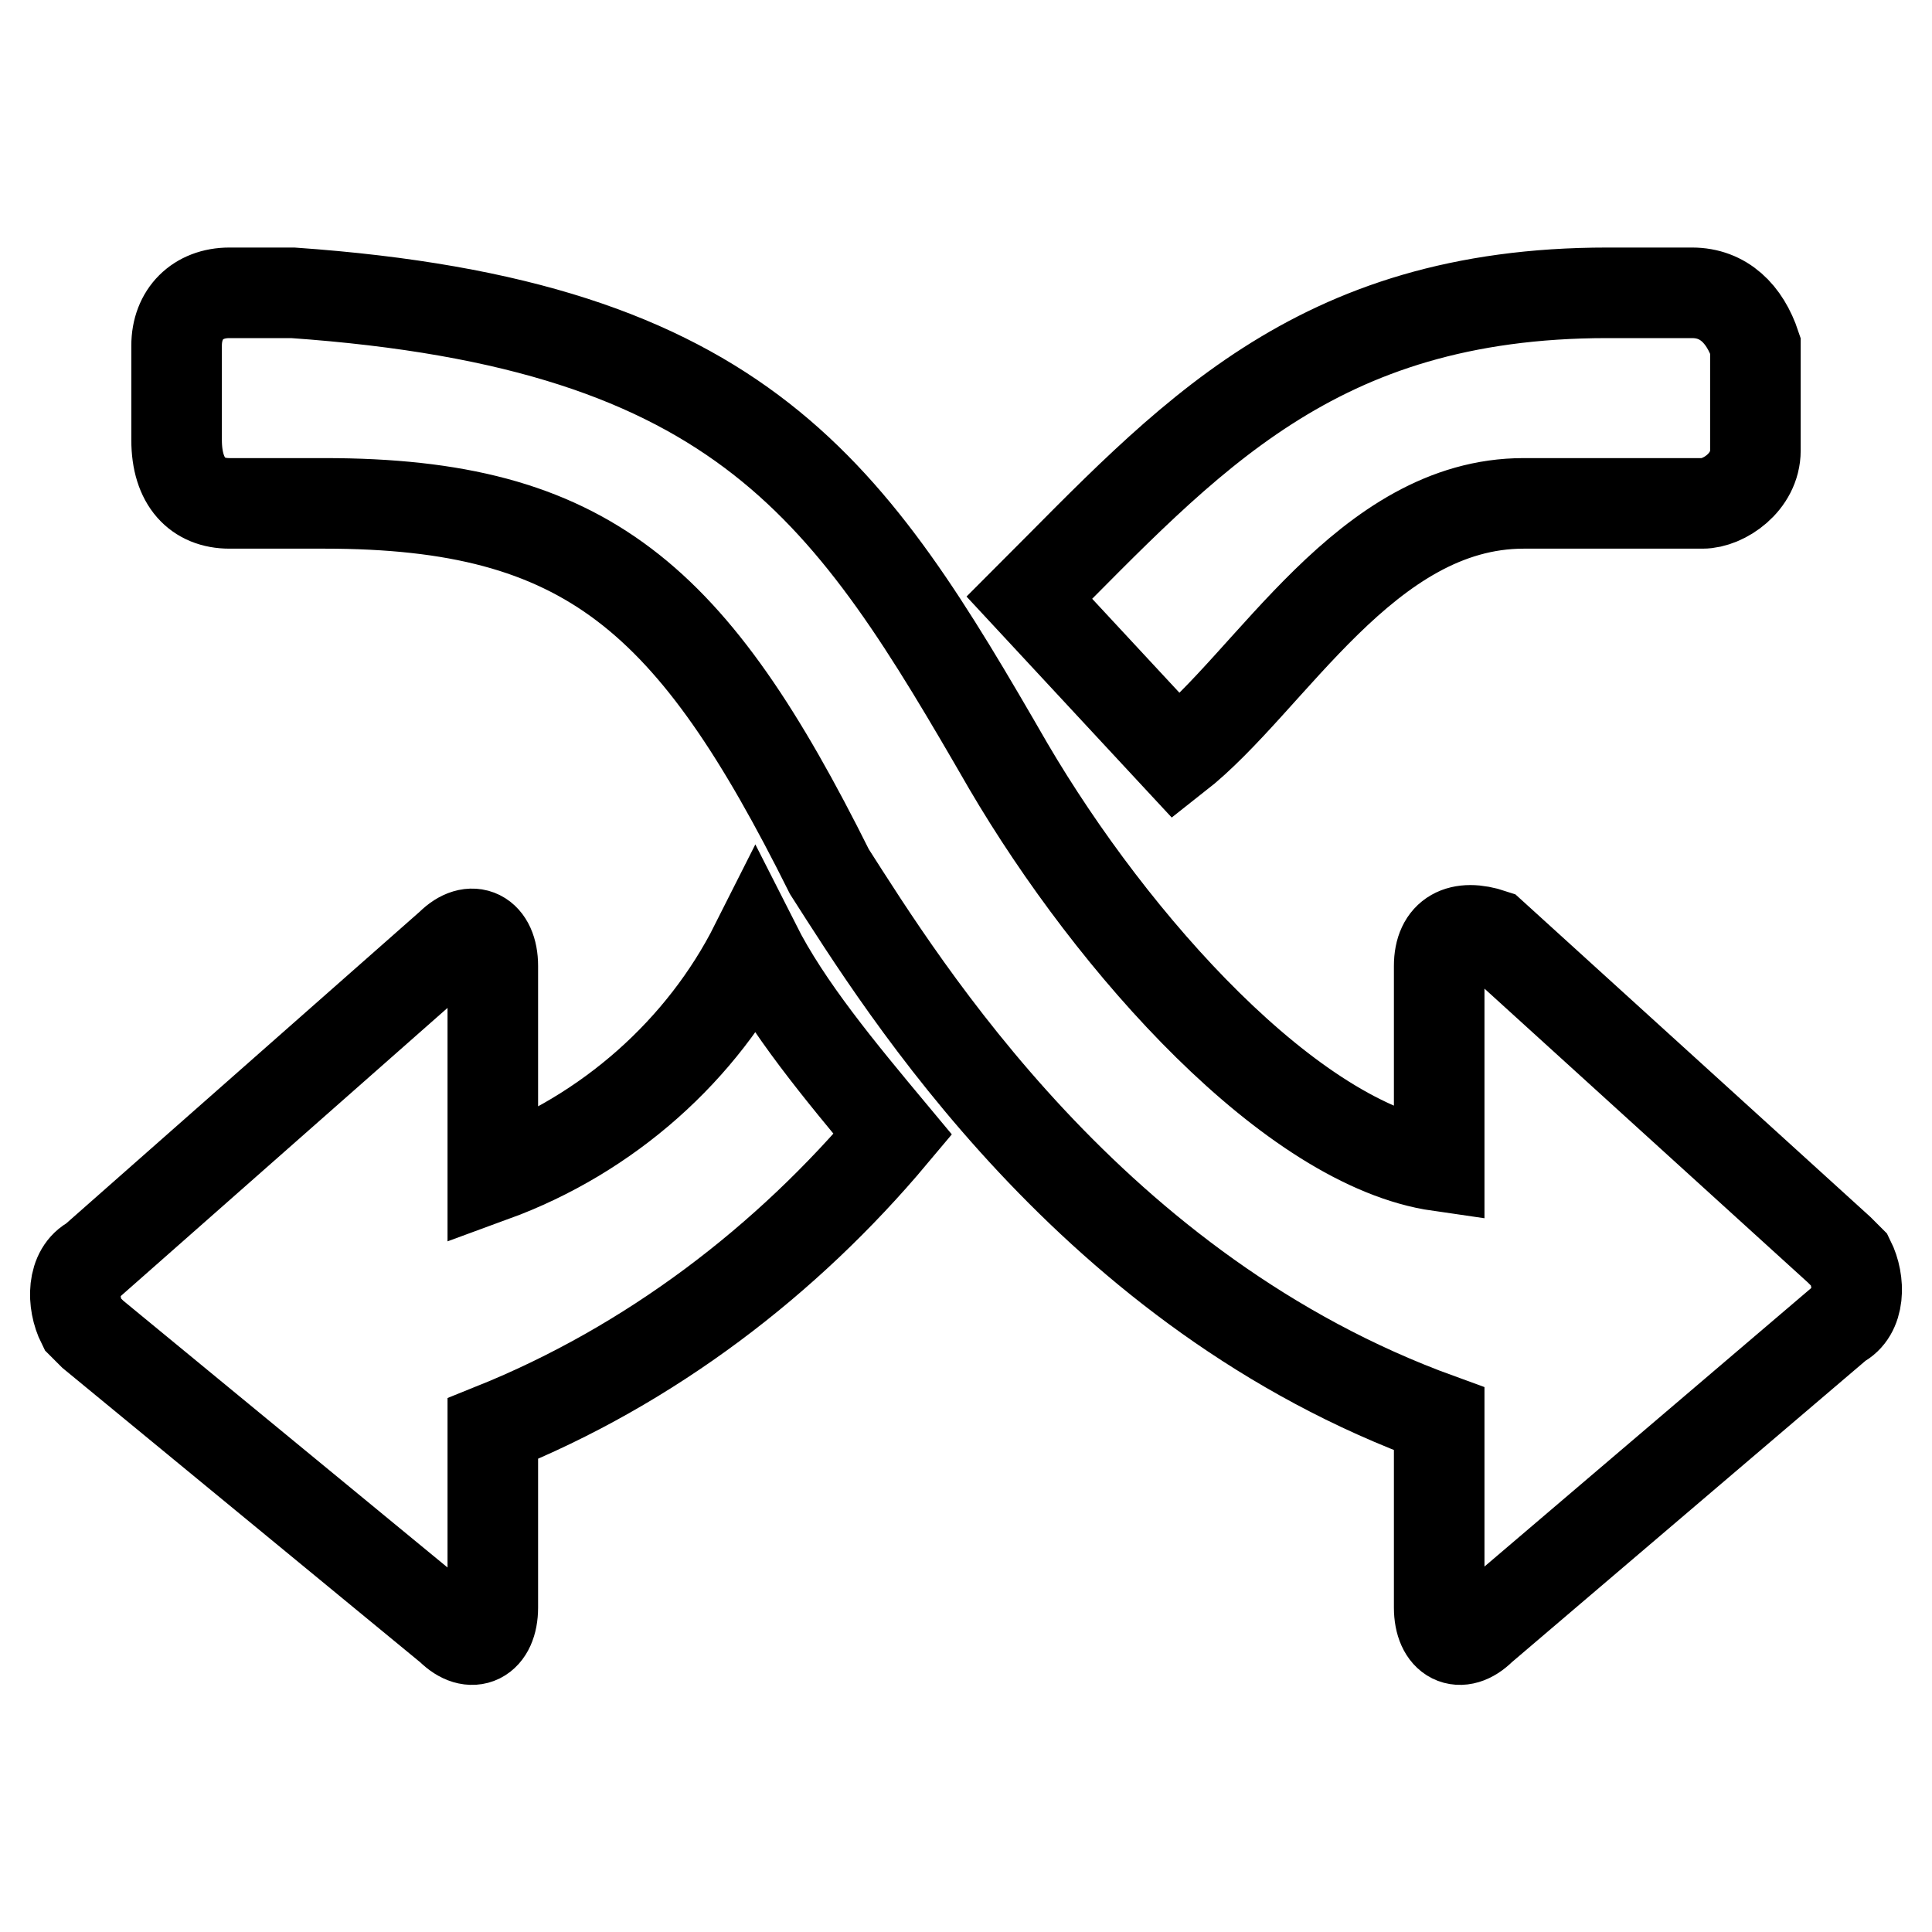 <?xml version="1.0" encoding="utf-8"?>
<!-- Svg Vector Icons : http://www.onlinewebfonts.com/icon -->
<!DOCTYPE svg PUBLIC "-//W3C//DTD SVG 1.1//EN" "http://www.w3.org/Graphics/SVG/1.1/DTD/svg11.dtd">
<svg version="1.1" xmlns="http://www.w3.org/2000/svg" xmlns:xlink="http://www.w3.org/1999/xlink" x="0px" y="0px" viewBox="0 0 256 256" enable-background="new 0 0 256 256" xml:space="preserve">
<g> <path stroke-width="12" fill-opacity="0" stroke="#000000"  d="M190.7,154.5c-19.5-2.8-43.2-29.3-57.1-53c-20.9-36.2-34.8-58.5-94.8-62.7h-8.4c-4.2,0-7,2.8-7,7v12.5 c0,5.6,2.8,8.4,7,8.4H43c34.8,0,48.8,12.5,66.9,48.8c9.8,15.3,34.8,55.8,80.8,72.5V213c0,4.2,2.8,5.6,5.6,2.8l47.4-40.4 c2.8-1.4,2.8-5.6,1.4-8.4l-1.4-1.4l-46-41.8c-4.2-1.4-7,0-7,4.2V154.5z M136.4,79.2C157.3,58.3,174,38.8,213,38.8h11.2 c4.2,0,7,2.8,8.4,7v13.9c0,4.2-4.2,7-7,7h-23.7c-20.9,0-33.5,23.7-46,33.5L136.4,79.2L136.4,79.2z M100.1,125.2 c-7,13.9-19.5,25.1-34.8,30.7V128c0-4.2-2.8-5.6-5.6-2.8L12.3,167c-2.8,1.4-2.8,5.6-1.4,8.4l1.4,1.4l47.4,39 c2.8,2.8,5.6,1.4,5.6-2.8v-23.7c20.9-8.4,39-22.3,53-39C111.3,141.9,104.3,133.5,100.1,125.2L100.1,125.2z"/></g>
</svg>